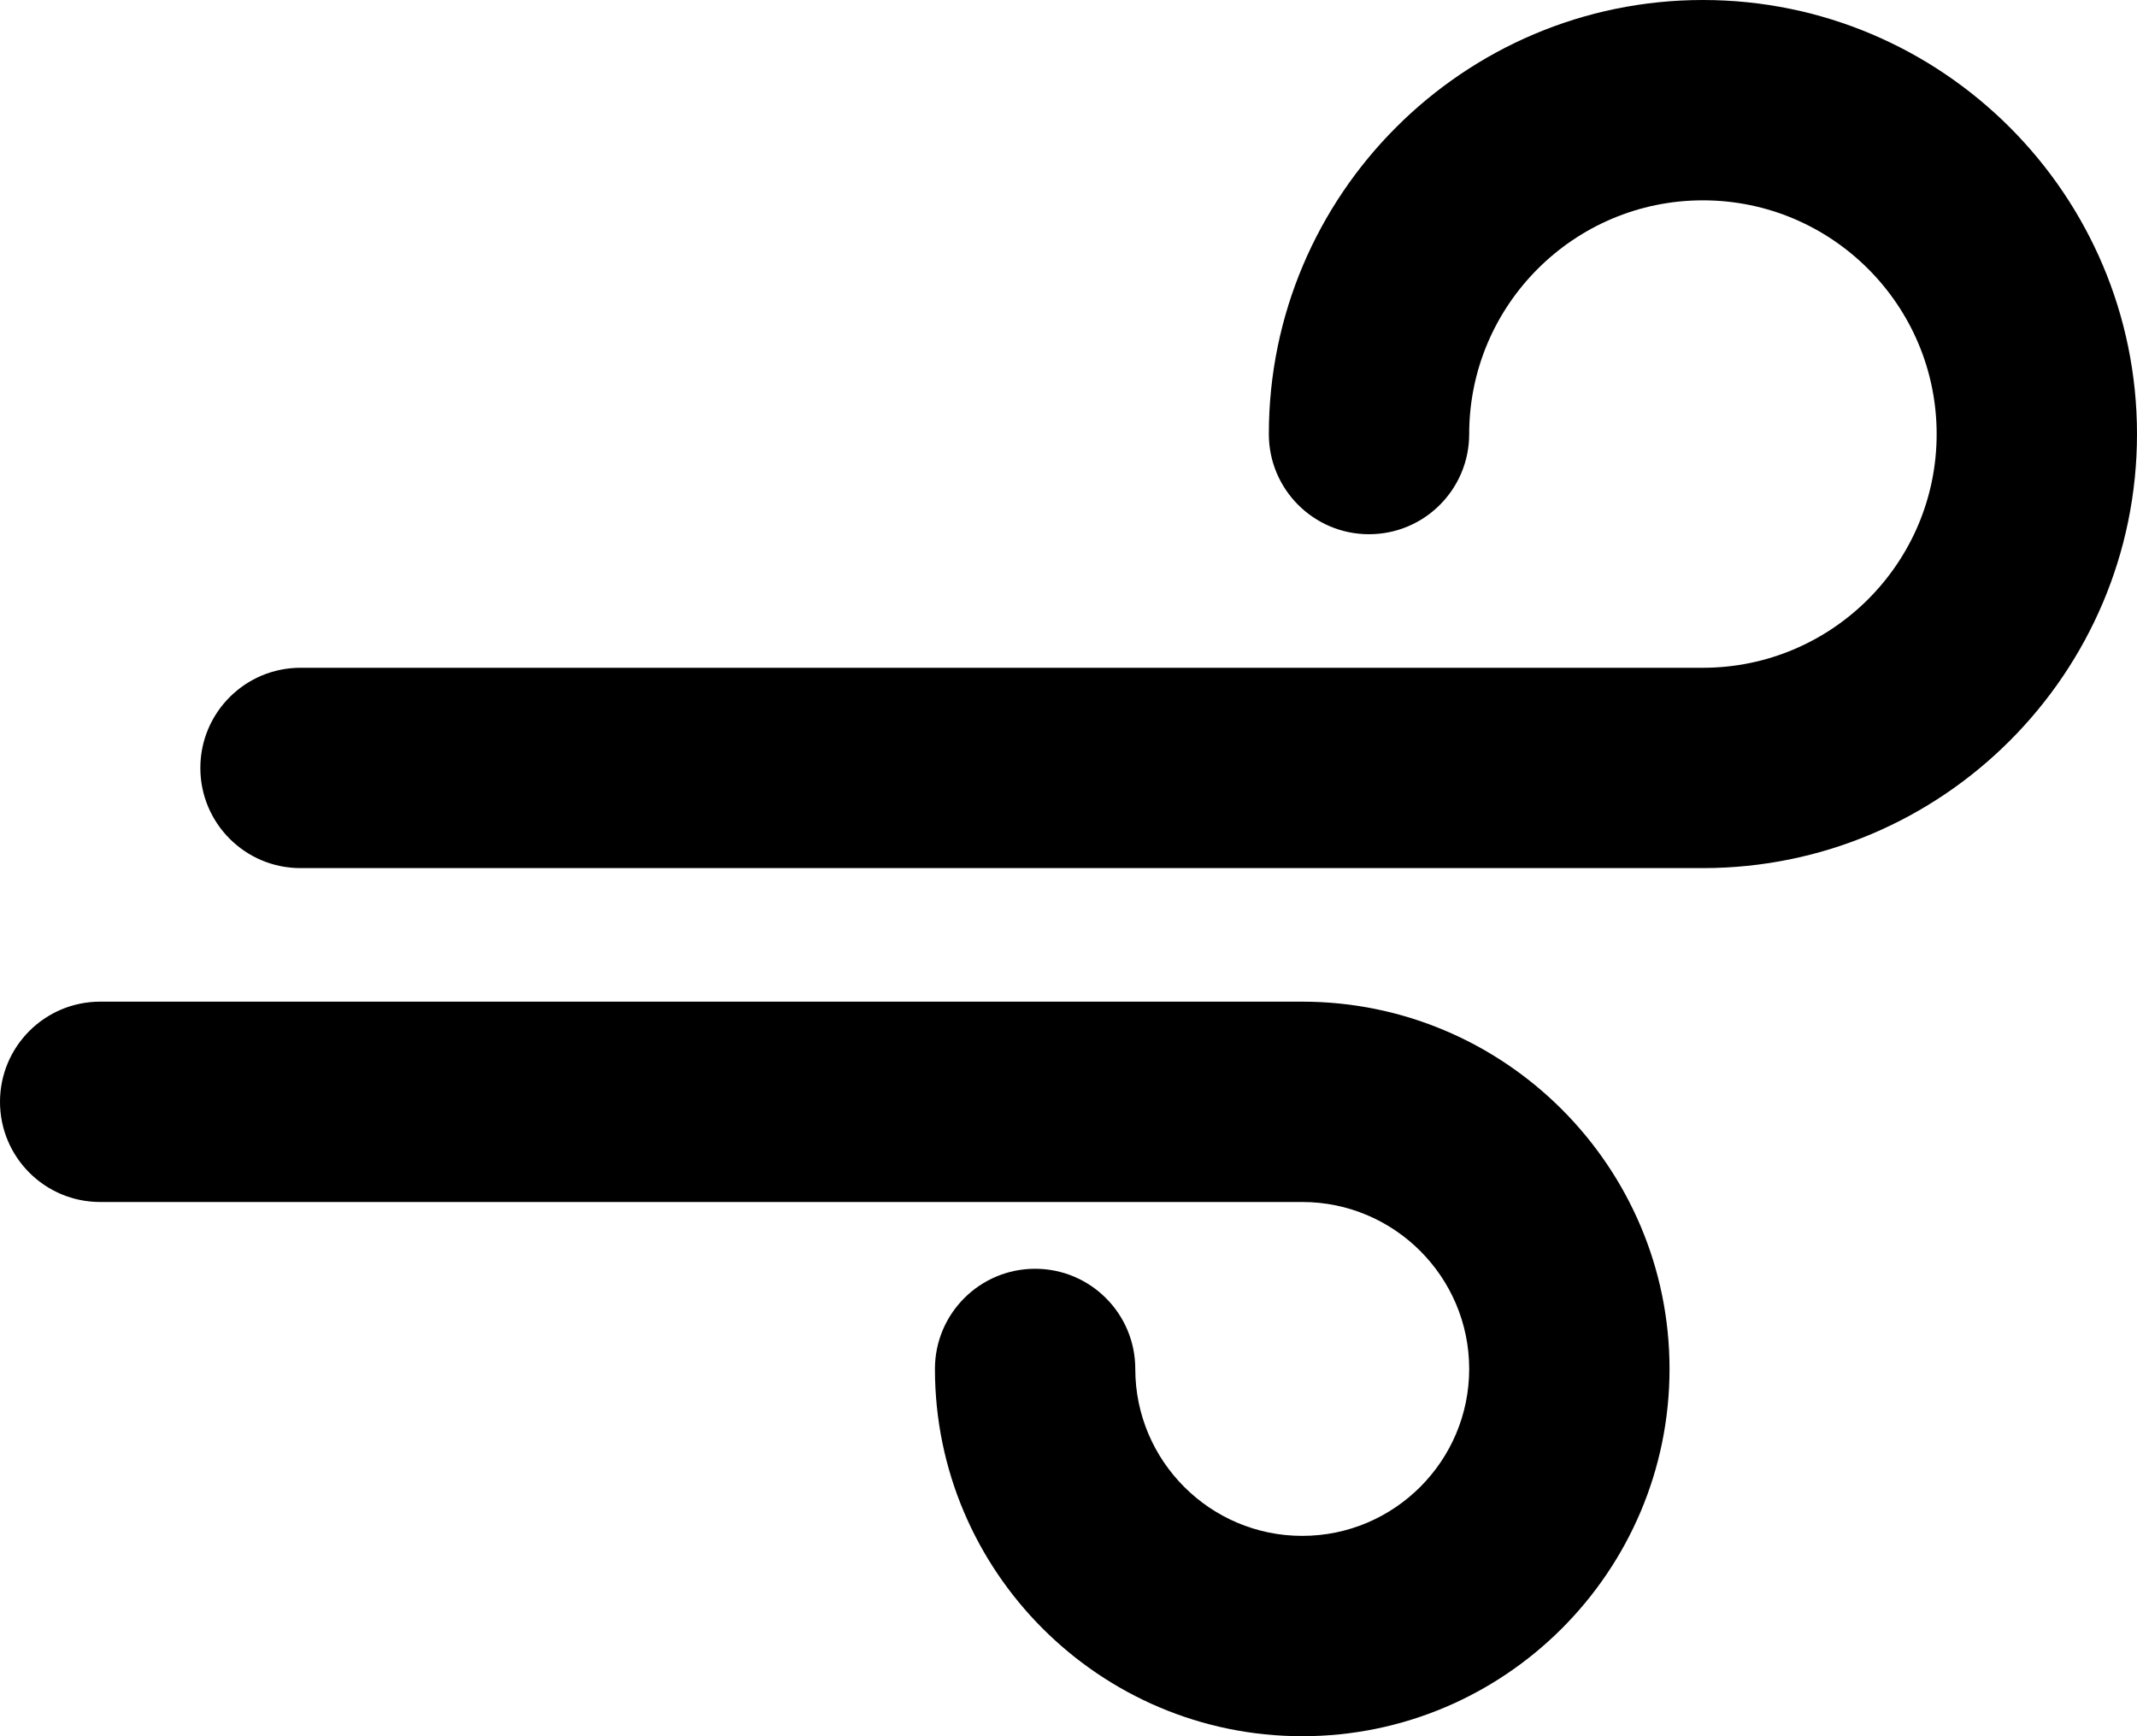 <?xml version="1.0" encoding="iso-8859-1"?>
<!-- Generator: Adobe Illustrator 18.0.0, SVG Export Plug-In . SVG Version: 6.00 Build 0)  -->
<!DOCTYPE svg PUBLIC "-//W3C//DTD SVG 1.1//EN" "http://www.w3.org/Graphics/SVG/1.1/DTD/svg11.dtd">
<svg version="1.1" id="Capa_1" xmlns="http://www.w3.org/2000/svg" xmlns:xlink="http://www.w3.org/1999/xlink" x="0px" y="0px"
	 viewBox="0 0 32 26" style="enable-background:new 0 0 32 26;" xml:space="preserve">
<g id="Wind">
	<g>
		<path style="fill-rule:evenodd;clip-rule:evenodd;" d="M19.5,15h-18C0.671,15,0,15.672,0,16.5S0.671,18,1.5,18h18
			c1.378,0,2.5,1.121,2.5,2.5c0,1.379-1.122,2.5-2.5,2.5c-1.378,0-2.5-1.121-2.5-2.5c0-0.828-0.671-1.5-1.5-1.5
			c-0.829,0-1.5,0.672-1.5,1.5c0,3.032,2.467,5.5,5.5,5.5c3.033,0,5.5-2.468,5.5-5.5C25,17.468,22.533,15,19.5,15z M25.5,0
			C21.916,0,19,2.916,19,6.5C19,7.328,19.671,8,20.5,8C21.329,8,22,7.328,22,6.5C22,4.57,23.57,3,25.5,3C27.43,3,29,4.57,29,6.5
			S27.43,10,25.5,10h-21C3.671,10,3,10.672,3,11.5S3.671,13,4.5,13h21c3.584,0,6.5-2.916,6.5-6.5S29.084,0,25.5,0z"/>
	</g>
</g>
<g>
</g>
<g>
</g>
<g>
</g>
<g>
</g>
<g>
</g>
<g>
</g>
<g>
</g>
<g>
</g>
<g>
</g>
<g>
</g>
<g>
</g>
<g>
</g>
<g>
</g>
<g>
</g>
<g>
</g>
</svg>

